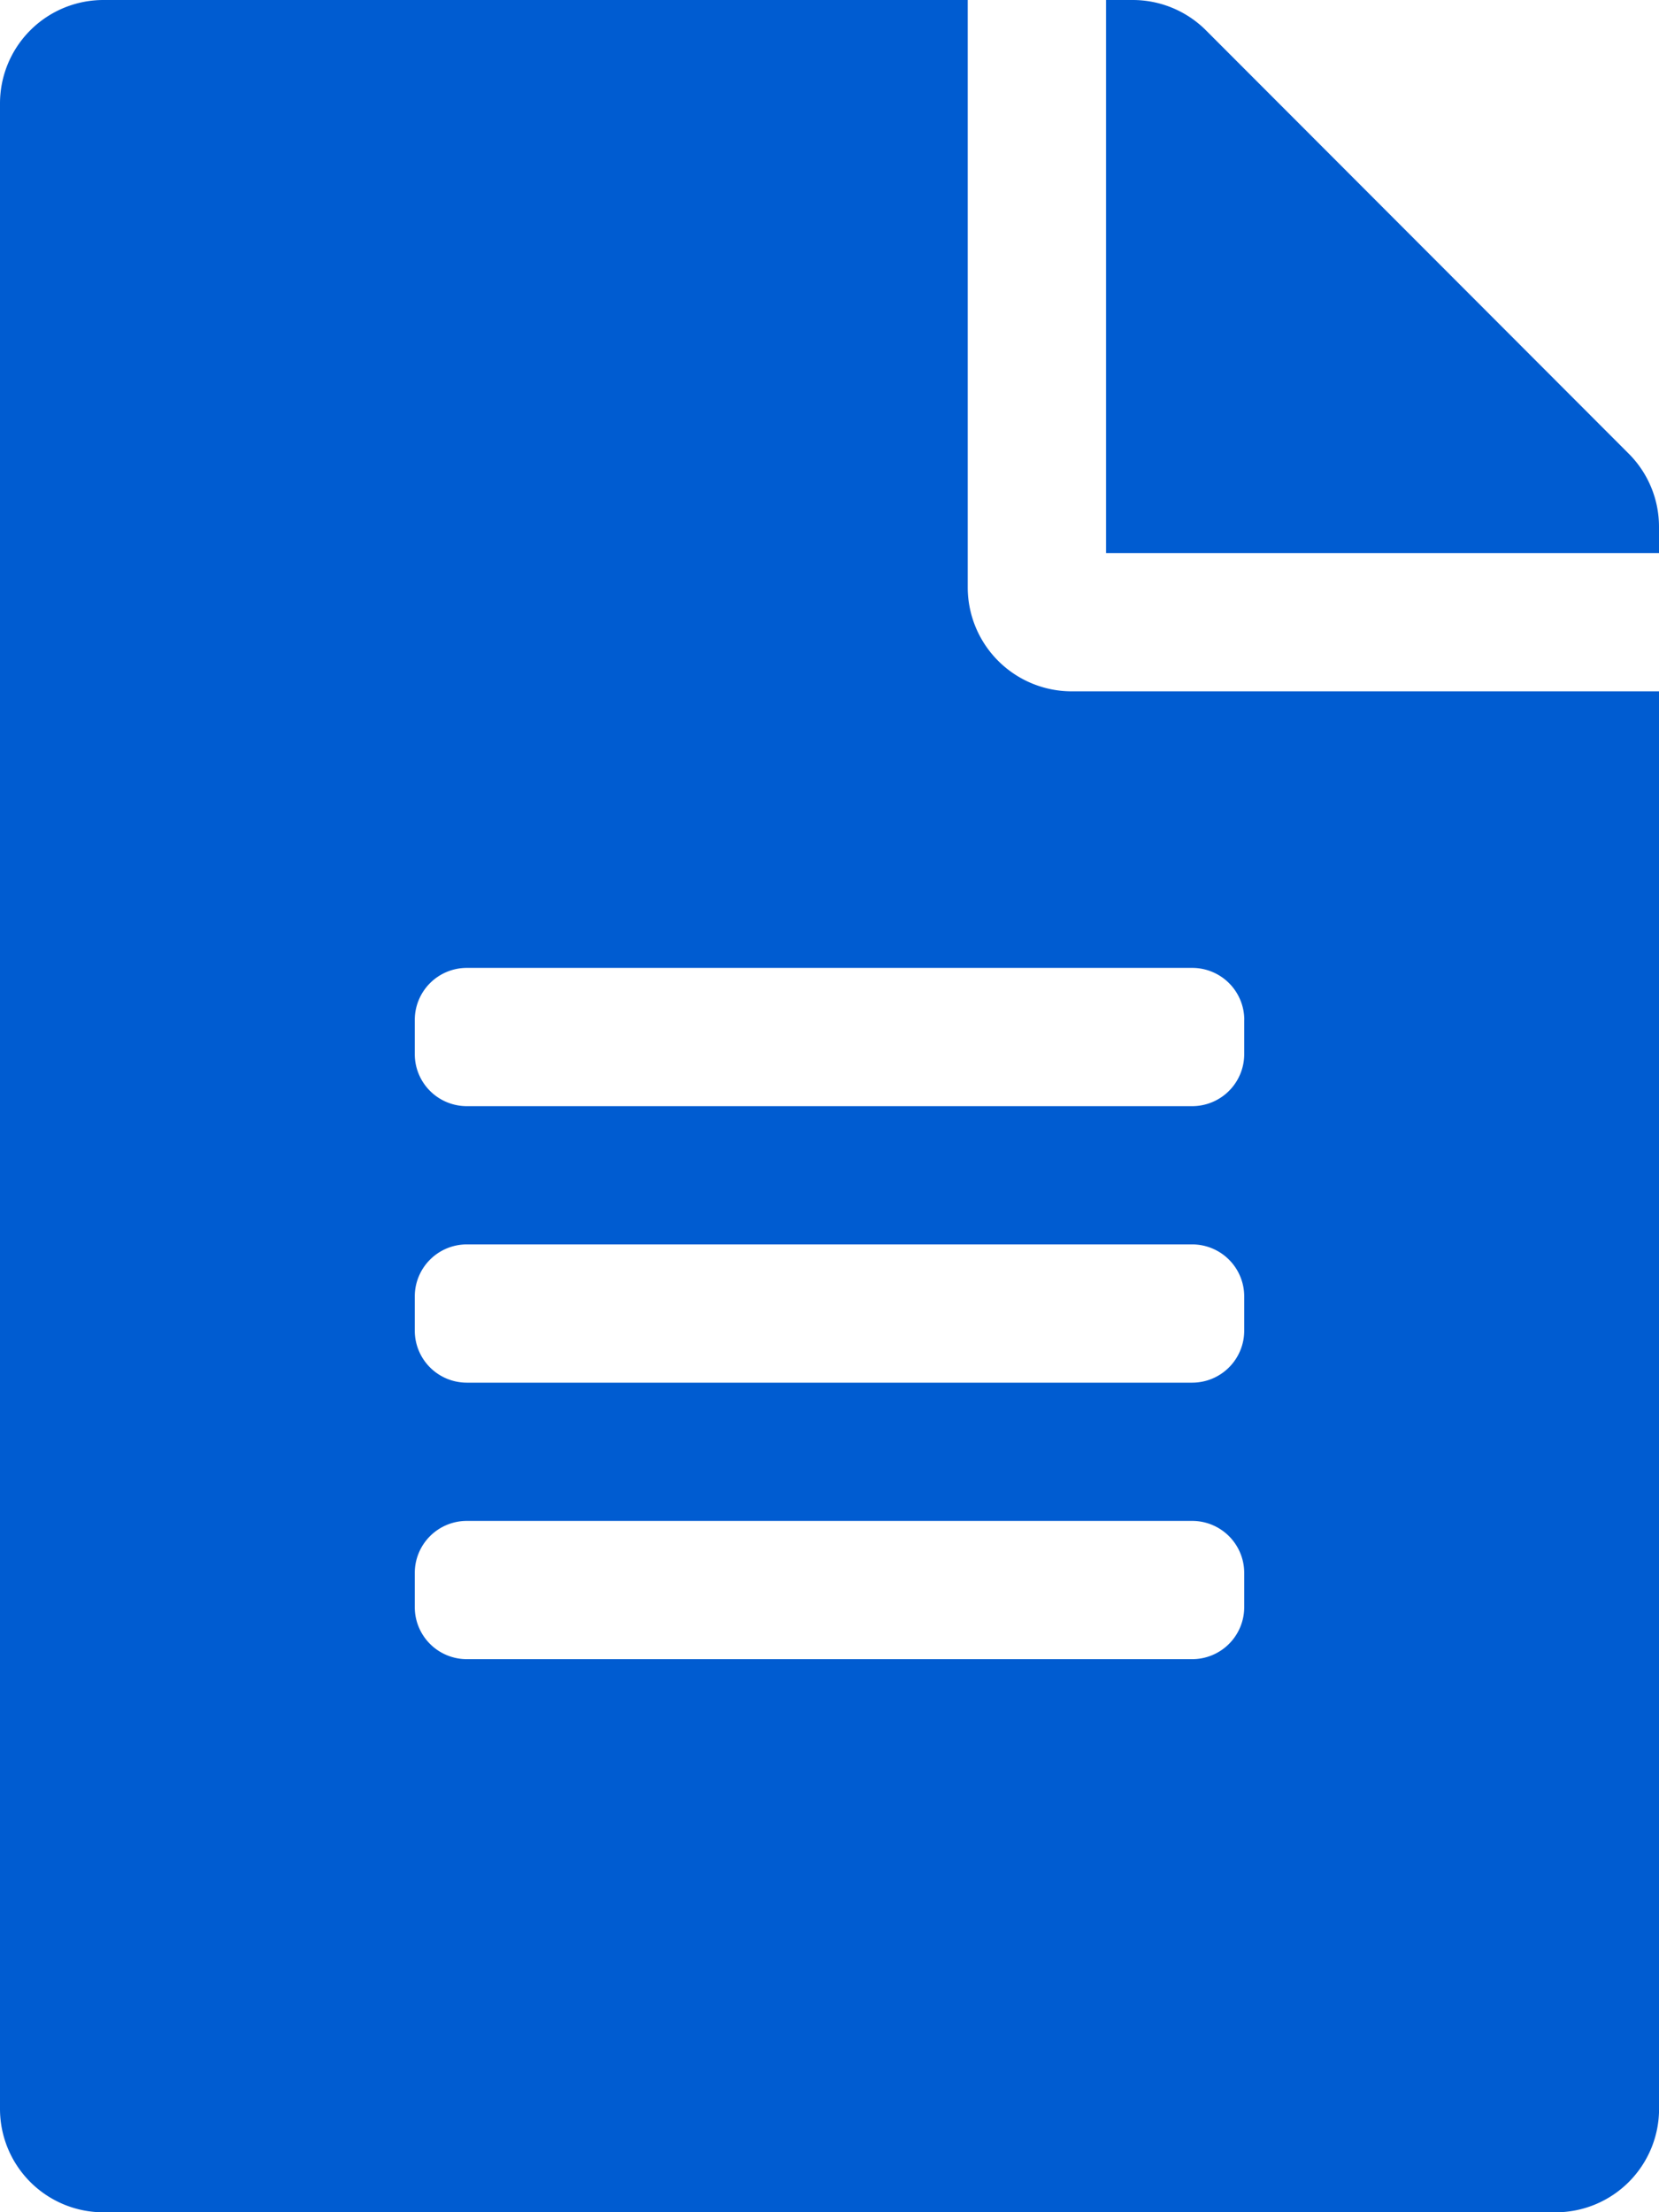 <svg xmlns="http://www.w3.org/2000/svg" width="24.65" height="32.867" viewBox="0 0 24.65 32.867"><defs><style>.a{fill:#005cd1;}</style></defs><path class="a" d="M14.379,8.73V0H1.541A1.537,1.537,0,0,0,0,1.541V31.327a1.537,1.537,0,0,0,1.541,1.541H23.11a1.537,1.537,0,0,0,1.541-1.541V10.271H15.92A1.545,1.545,0,0,1,14.379,8.73Zm4.108,15.15a.773.773,0,0,1-.77.77H6.933a.773.773,0,0,1-.77-.77v-.514a.773.773,0,0,1,.77-.77H17.717a.773.773,0,0,1,.77.77Zm0-4.108a.773.773,0,0,1-.77.77H6.933a.773.773,0,0,1-.77-.77v-.514a.773.773,0,0,1,.77-.77H17.717a.773.773,0,0,1,.77.77Zm0-4.622v.514a.773.773,0,0,1-.77.77H6.933a.773.773,0,0,1-.77-.77V15.15a.773.773,0,0,1,.77-.77H17.717A.773.773,0,0,1,18.488,15.15ZM24.65,7.825v.392H16.434V0h.392a1.539,1.539,0,0,1,1.091.449L24.2,6.74A1.536,1.536,0,0,1,24.65,7.825Z"/></svg>